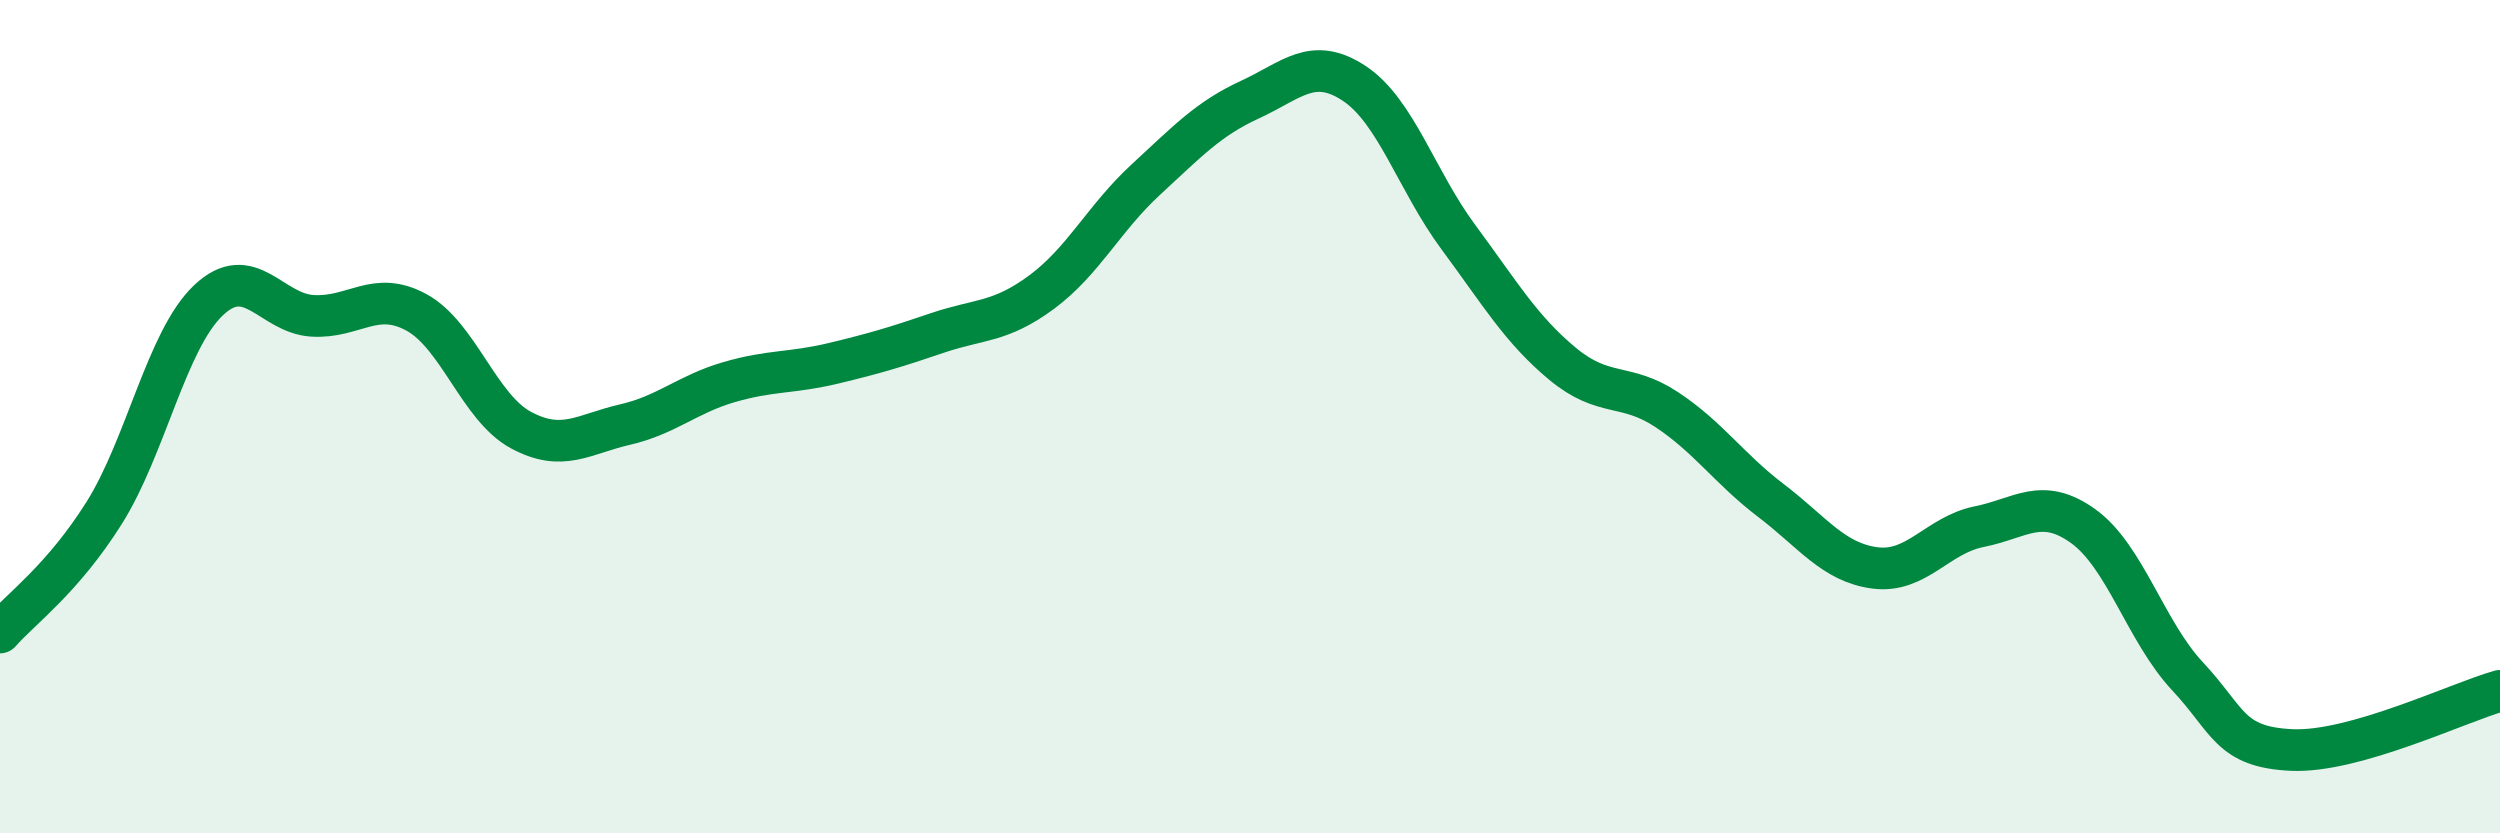 
    <svg width="60" height="20" viewBox="0 0 60 20" xmlns="http://www.w3.org/2000/svg">
      <path
        d="M 0,15.18 C 0.5,14.61 1.5,13.9 2.5,12.31 C 3.5,10.72 4,8.16 5,7.21 C 6,6.26 6.5,7.52 7.5,7.58 C 8.5,7.64 9,6.95 10,7.5 C 11,8.05 11.5,9.78 12.5,10.32 C 13.5,10.86 14,10.42 15,10.19 C 16,9.96 16.5,9.46 17.5,9.17 C 18.5,8.88 19,8.96 20,8.72 C 21,8.48 21.5,8.33 22.5,7.99 C 23.5,7.65 24,7.75 25,7.01 C 26,6.27 26.5,5.23 27.5,4.31 C 28.5,3.39 29,2.85 30,2.39 C 31,1.93 31.5,1.34 32.5,2 C 33.5,2.66 34,4.34 35,5.69 C 36,7.04 36.5,7.9 37.5,8.73 C 38.5,9.56 39,9.17 40,9.83 C 41,10.49 41.5,11.25 42.5,12.01 C 43.5,12.77 44,13.5 45,13.63 C 46,13.76 46.5,12.84 47.5,12.64 C 48.5,12.44 49,11.91 50,12.63 C 51,13.35 51.5,15.16 52.5,16.23 C 53.5,17.3 53.5,17.93 55,18 C 56.5,18.07 59,16.86 60,16.58L60 20L0 20Z"
        fill="#008740"
        opacity="0.1"
        stroke-linecap="round"
        stroke-linejoin="round"
      />
      <path
        d="M 0,15.18 C 0.5,14.61 1.5,13.9 2.5,12.31 C 3.5,10.72 4,8.16 5,7.21 C 6,6.26 6.5,7.52 7.5,7.58 C 8.5,7.64 9,6.95 10,7.5 C 11,8.05 11.5,9.78 12.5,10.32 C 13.5,10.86 14,10.42 15,10.19 C 16,9.96 16.5,9.46 17.5,9.17 C 18.5,8.88 19,8.96 20,8.72 C 21,8.48 21.5,8.33 22.5,7.99 C 23.5,7.65 24,7.75 25,7.01 C 26,6.27 26.5,5.23 27.5,4.31 C 28.5,3.39 29,2.85 30,2.39 C 31,1.93 31.5,1.34 32.5,2 C 33.5,2.66 34,4.34 35,5.69 C 36,7.04 36.5,7.9 37.5,8.73 C 38.5,9.56 39,9.17 40,9.83 C 41,10.49 41.5,11.25 42.5,12.01 C 43.5,12.77 44,13.5 45,13.63 C 46,13.76 46.5,12.84 47.5,12.64 C 48.5,12.44 49,11.91 50,12.63 C 51,13.35 51.5,15.16 52.5,16.23 C 53.5,17.3 53.5,17.93 55,18 C 56.5,18.07 59,16.86 60,16.58"
        stroke="#008740"
        stroke-width="1"
        fill="none"
        stroke-linecap="round"
        stroke-linejoin="round"
      />
    </svg>
  